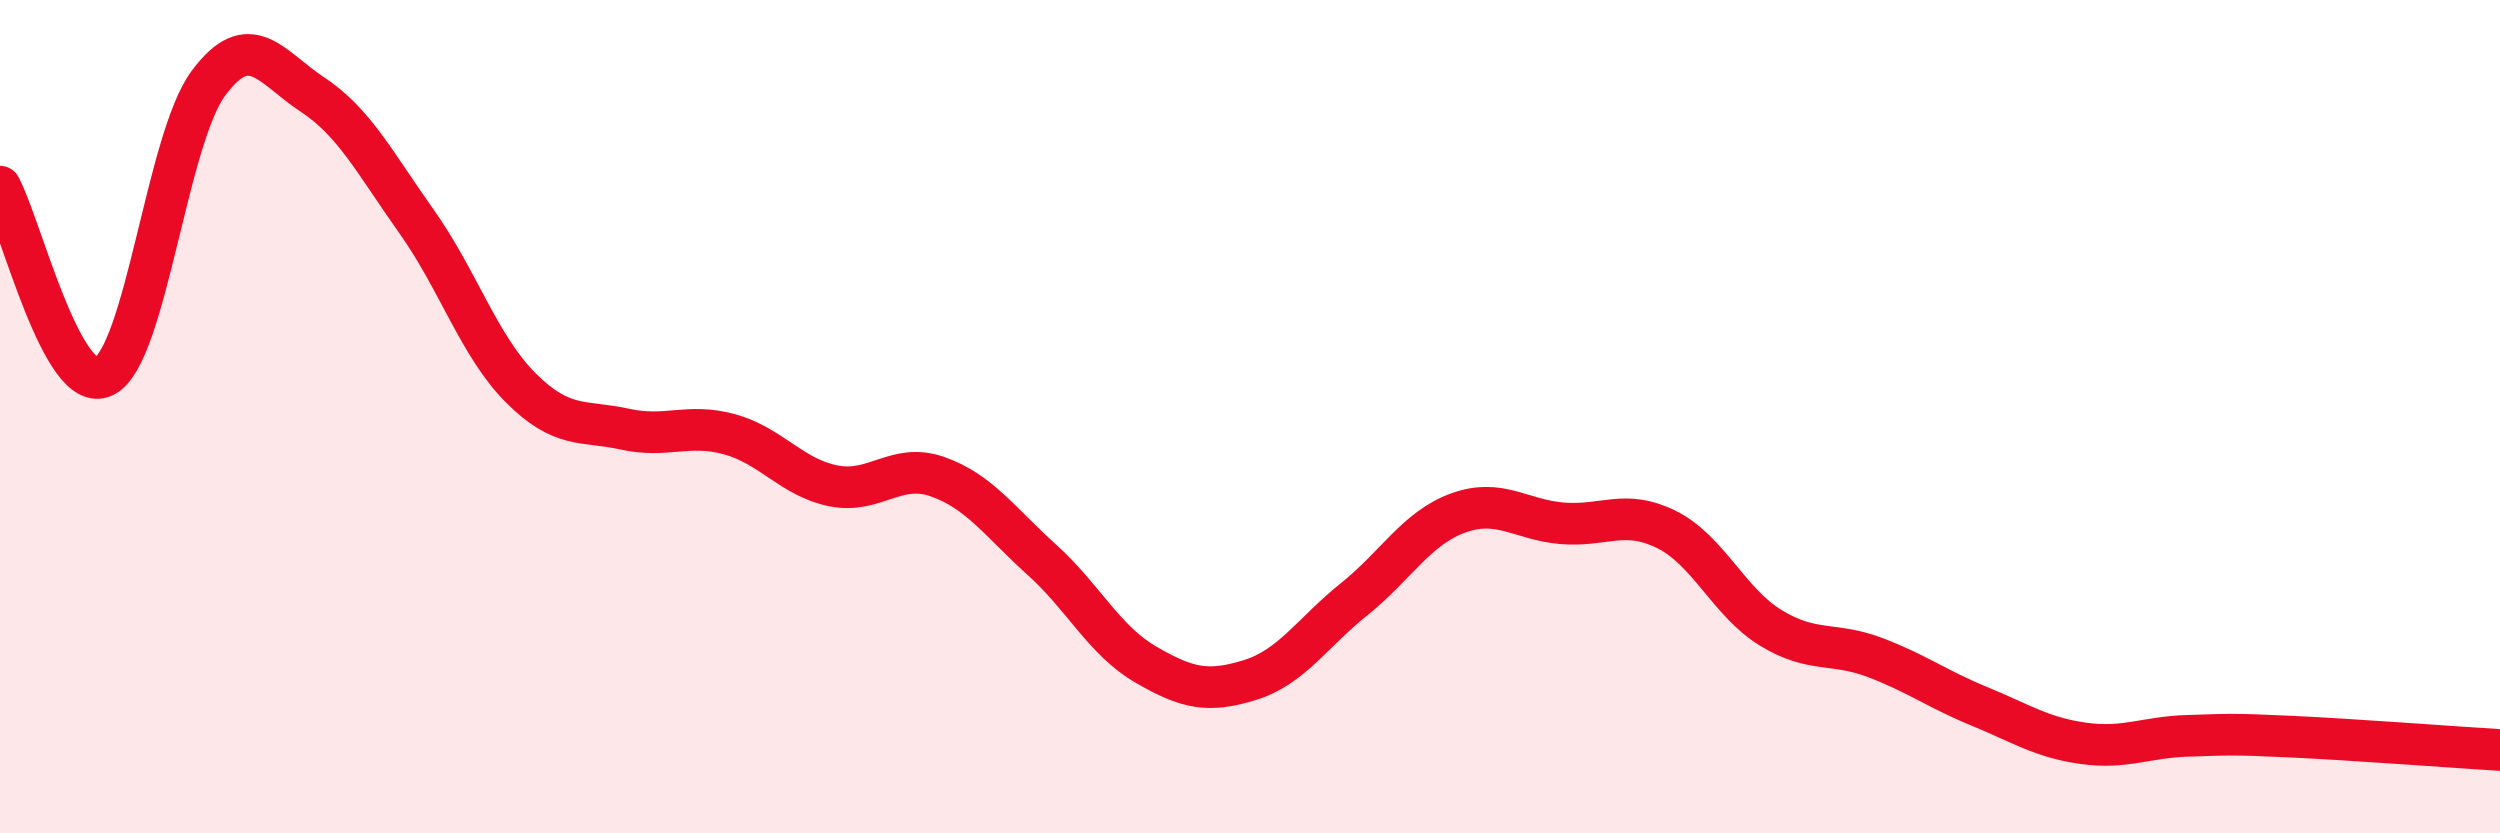 
    <svg width="60" height="20" viewBox="0 0 60 20" xmlns="http://www.w3.org/2000/svg">
      <path
        d="M 0,4.48 C 0.5,5.39 1.5,9.53 2.5,9.03 C 3.5,8.53 4,3.35 5,2 C 6,0.65 6.5,1.61 7.5,2.27 C 8.5,2.93 9,3.91 10,5.32 C 11,6.73 11.5,8.31 12.5,9.31 C 13.5,10.31 14,10.08 15,10.3 C 16,10.52 16.5,10.15 17.5,10.42 C 18.5,10.69 19,11.46 20,11.66 C 21,11.86 21.5,11.09 22.5,11.44 C 23.5,11.79 24,12.53 25,13.43 C 26,14.33 26.5,15.37 27.5,15.95 C 28.5,16.53 29,16.63 30,16.32 C 31,16.01 31.5,15.18 32.5,14.38 C 33.5,13.58 34,12.67 35,12.31 C 36,11.95 36.5,12.48 37.5,12.56 C 38.5,12.64 39,12.21 40,12.71 C 41,13.21 41.5,14.46 42.5,15.07 C 43.5,15.68 44,15.4 45,15.78 C 46,16.16 46.5,16.54 47.5,16.95 C 48.5,17.36 49,17.7 50,17.84 C 51,17.98 51.5,17.69 52.5,17.66 C 53.5,17.63 53.5,17.61 55,17.68 C 56.5,17.75 59,17.94 60,18L60 20L0 20Z"
        fill="#EB0A25"
        opacity="0.1"
        stroke-linecap="round"
        stroke-linejoin="round"
      />
      <path
        d="M 0,4.48 C 0.5,5.39 1.5,9.53 2.5,9.03 C 3.5,8.53 4,3.35 5,2 C 6,0.65 6.5,1.61 7.5,2.27 C 8.5,2.93 9,3.91 10,5.32 C 11,6.73 11.5,8.31 12.5,9.31 C 13.5,10.31 14,10.08 15,10.3 C 16,10.52 16.5,10.15 17.5,10.42 C 18.5,10.69 19,11.46 20,11.66 C 21,11.86 21.5,11.09 22.5,11.44 C 23.5,11.79 24,12.53 25,13.43 C 26,14.33 26.5,15.37 27.5,15.95 C 28.5,16.53 29,16.63 30,16.32 C 31,16.01 31.5,15.18 32.5,14.38 C 33.5,13.58 34,12.67 35,12.31 C 36,11.95 36.5,12.48 37.5,12.56 C 38.5,12.64 39,12.21 40,12.71 C 41,13.21 41.5,14.46 42.5,15.07 C 43.5,15.68 44,15.4 45,15.78 C 46,16.16 46.5,16.54 47.5,16.95 C 48.5,17.36 49,17.7 50,17.84 C 51,17.98 51.5,17.69 52.5,17.66 C 53.5,17.63 53.5,17.61 55,17.68 C 56.5,17.75 59,17.94 60,18"
        stroke="#EB0A25"
        stroke-width="1"
        fill="none"
        stroke-linecap="round"
        stroke-linejoin="round"
      />
    </svg>
  